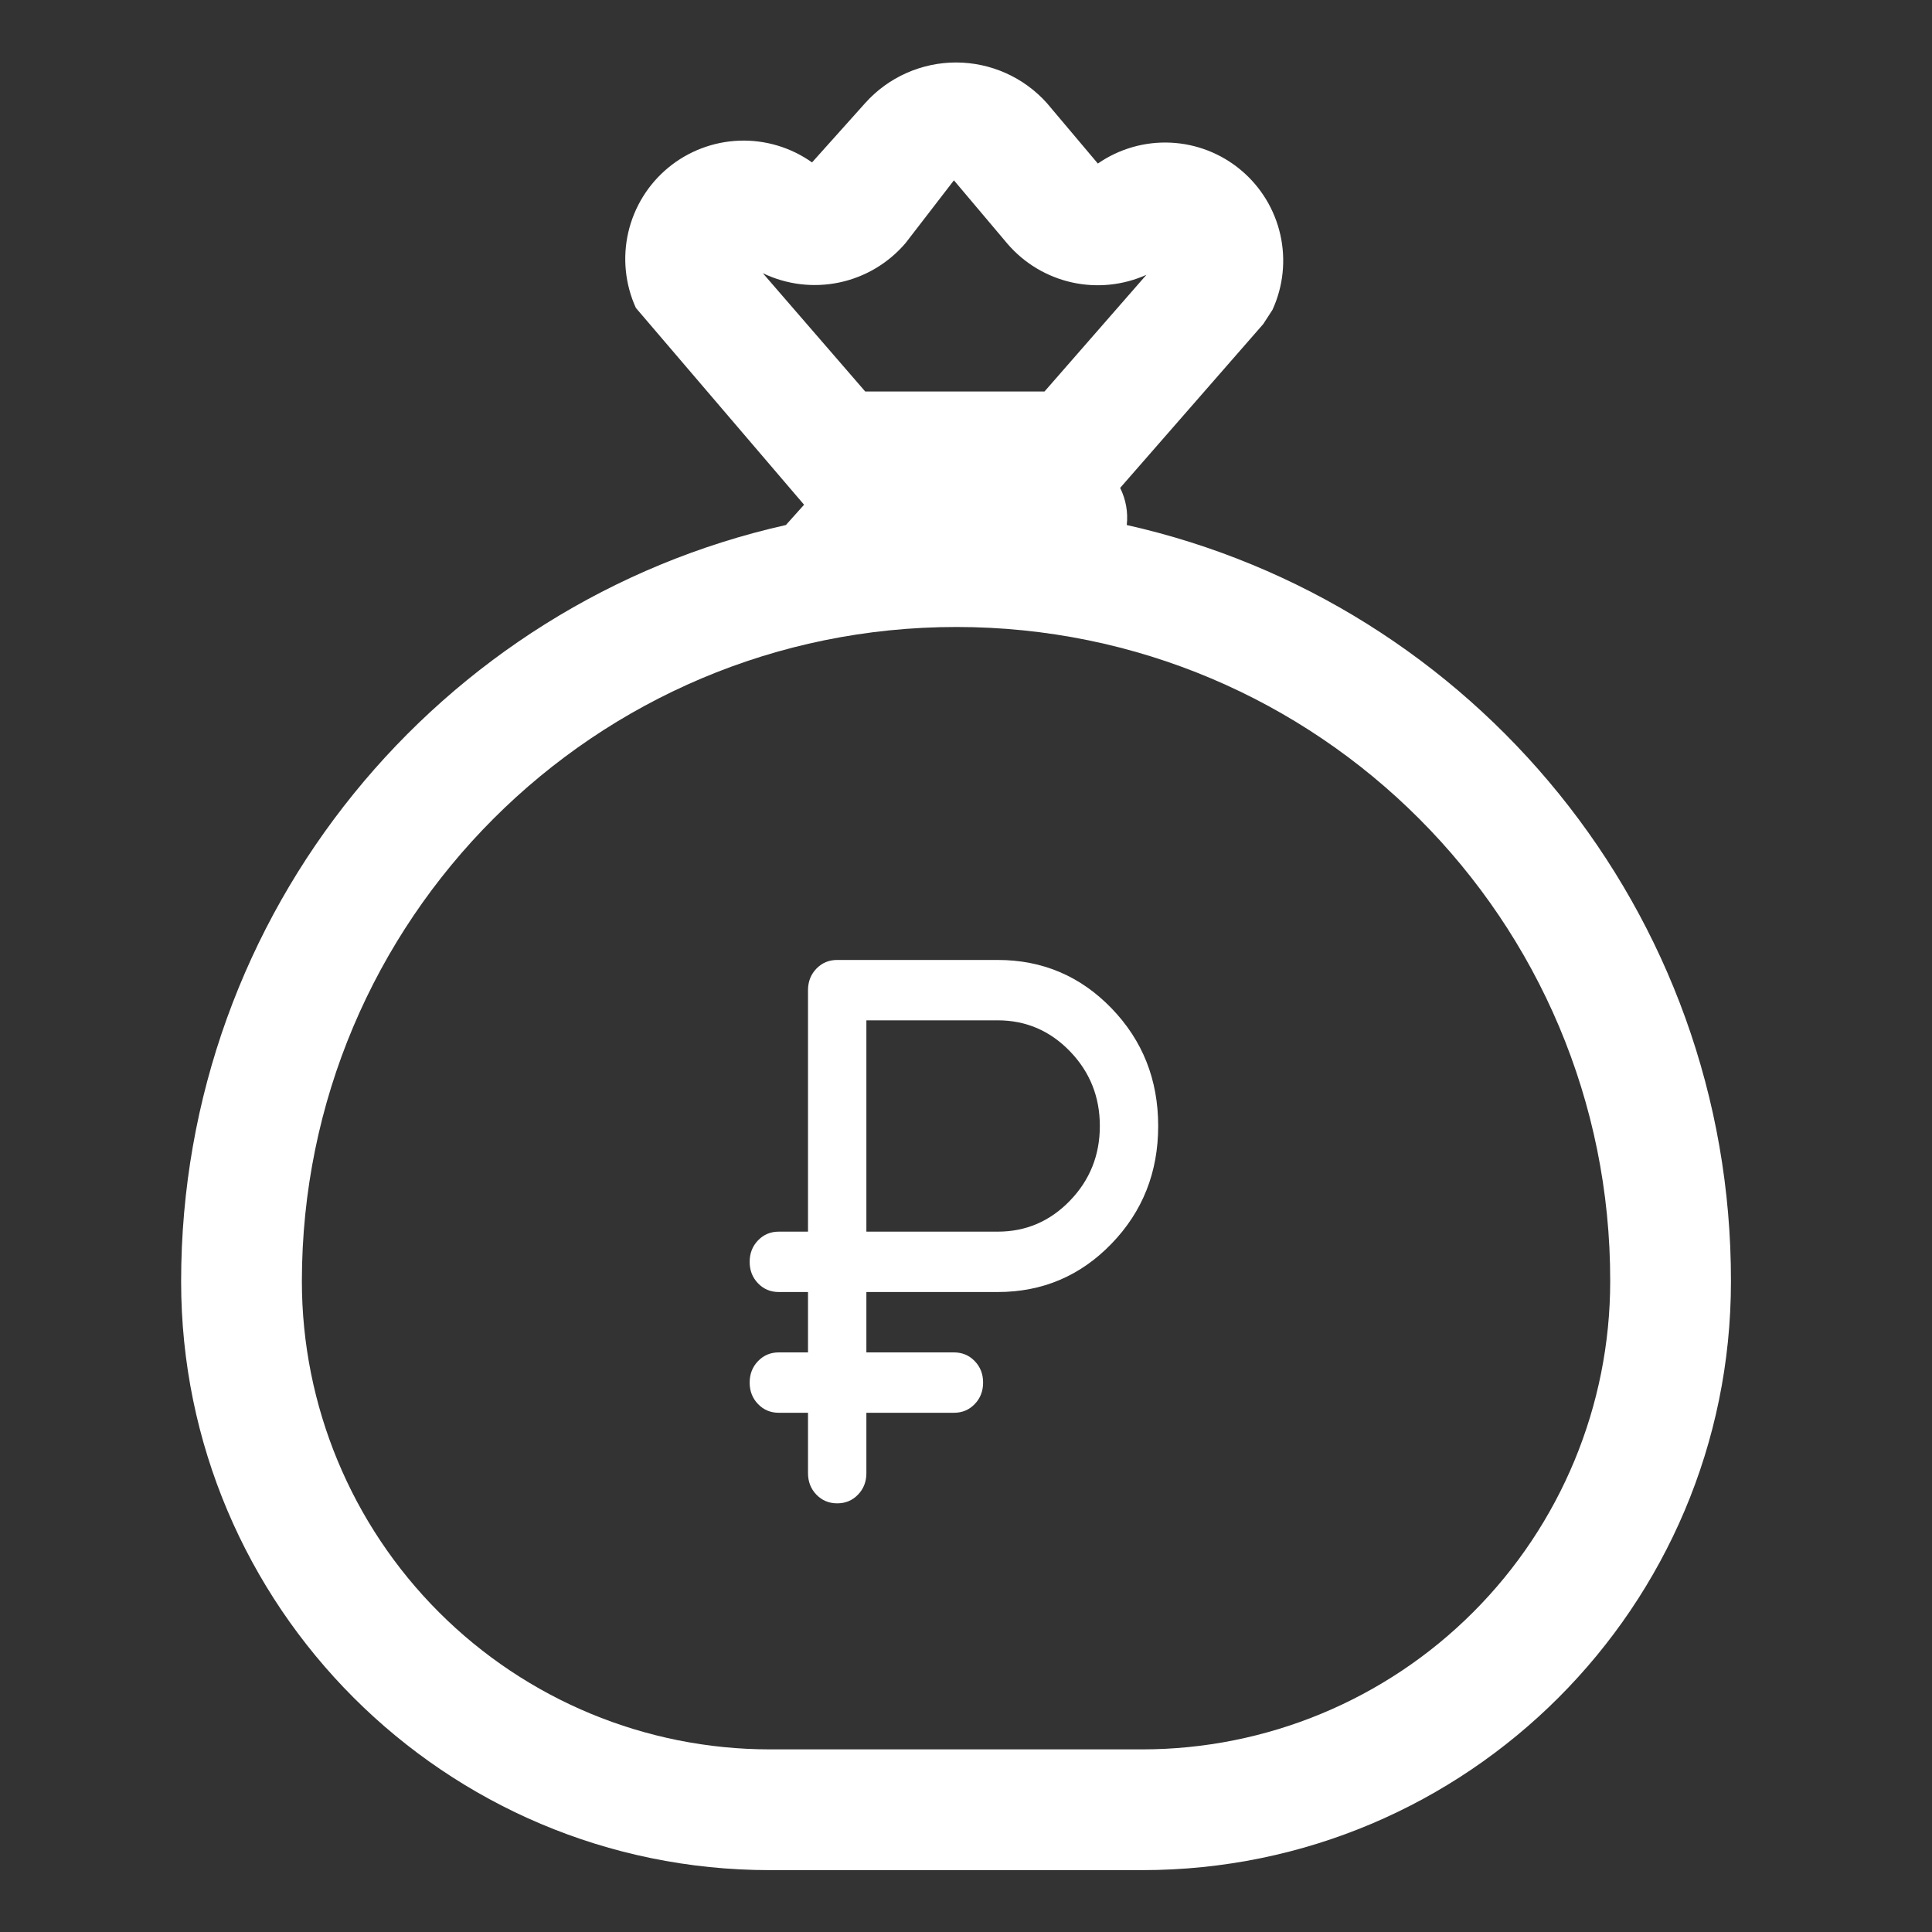 <?xml version="1.0" encoding="UTF-8"?> <svg xmlns="http://www.w3.org/2000/svg" width="80" height="80" viewBox="0 0 80 80" fill="none"><rect x="0" y="0" width="80" height="80" fill="#333333" stroke="none"/> <path d="M26.33 12.75L33.295 20.9L32.542 21.74C18.207 24.955 7.5 37.758 7.5 53.062C7.5 66.517 18.42 77.438 31.875 77.438H47.3C60.755 77.438 71.675 66.52 71.675 53.065C71.7 37.758 60.992 24.955 46.657 21.74C46.716 21.212 46.62 20.678 46.383 20.203L52.307 13.42L52.69 12.83C53.137 11.856 53.251 10.762 53.015 9.716C52.779 8.671 52.207 7.732 51.385 7.044C50.564 6.355 49.539 5.956 48.468 5.907C47.398 5.858 46.341 6.162 45.46 6.772L43.352 4.272C42.88 3.743 42.301 3.32 41.654 3.03C41.006 2.739 40.305 2.589 39.595 2.587C38.886 2.586 38.184 2.735 37.536 3.023C36.887 3.311 36.307 3.732 35.833 4.26L33.625 6.725C32.746 6.102 31.687 5.786 30.611 5.825C29.534 5.865 28.501 6.258 27.67 6.944C26.84 7.63 26.259 8.57 26.016 9.62C25.774 10.669 25.884 11.769 26.33 12.75ZM35.828 16.212L31.587 11.312C32.572 11.787 33.687 11.922 34.757 11.696C35.827 11.47 36.791 10.895 37.5 10.062L39.5 7.467L41.72 10.098C42.412 10.902 43.346 11.462 44.382 11.693C45.418 11.924 46.501 11.815 47.47 11.38L43.25 16.212H35.828ZM12.5 53.062C12.5 38.093 24.63 25.962 39.6 25.962C54.57 25.962 66.7 38.093 66.675 53.057V53.062C66.673 58.2 64.631 63.127 60.998 66.76C57.365 70.394 52.438 72.436 47.3 72.438H31.875C26.737 72.436 21.81 70.394 18.177 66.76C14.544 63.127 12.502 58.2 12.5 53.062Z" fill="white"></path> <path d="M34.667 62.25C34.324 62.25 34.037 62.13 33.805 61.89C33.573 61.65 33.458 61.353 33.458 61V58.5H32.25C31.908 58.5 31.62 58.38 31.389 58.14C31.157 57.9 31.041 57.603 31.042 57.25C31.042 56.896 31.158 56.599 31.39 56.359C31.622 56.119 31.908 55.999 32.25 56H33.458V53.5H32.25C31.908 53.5 31.62 53.38 31.389 53.14C31.157 52.9 31.041 52.603 31.042 52.25C31.042 51.896 31.158 51.599 31.39 51.359C31.622 51.119 31.908 50.999 32.25 51H33.458V41C33.458 40.646 33.574 40.349 33.806 40.109C34.038 39.869 34.325 39.749 34.667 39.75H41.312C43.165 39.75 44.736 40.417 46.025 41.75C47.314 43.083 47.958 44.708 47.958 46.625C47.958 48.542 47.314 50.167 46.025 51.5C44.736 52.833 43.165 53.5 41.312 53.5H35.875V56H39.5C39.842 56 40.13 56.12 40.361 56.36C40.593 56.6 40.709 56.897 40.708 57.25C40.708 57.604 40.592 57.901 40.36 58.141C40.128 58.381 39.842 58.501 39.5 58.5H35.875V61C35.875 61.354 35.759 61.651 35.527 61.891C35.295 62.131 35.008 62.251 34.667 62.25ZM35.875 51H41.312C42.481 51 43.477 50.573 44.303 49.719C45.129 48.865 45.542 47.833 45.542 46.625C45.542 45.417 45.129 44.385 44.303 43.531C43.477 42.677 42.481 42.25 41.312 42.25H35.875V51Z" fill="white"></path> </svg> 